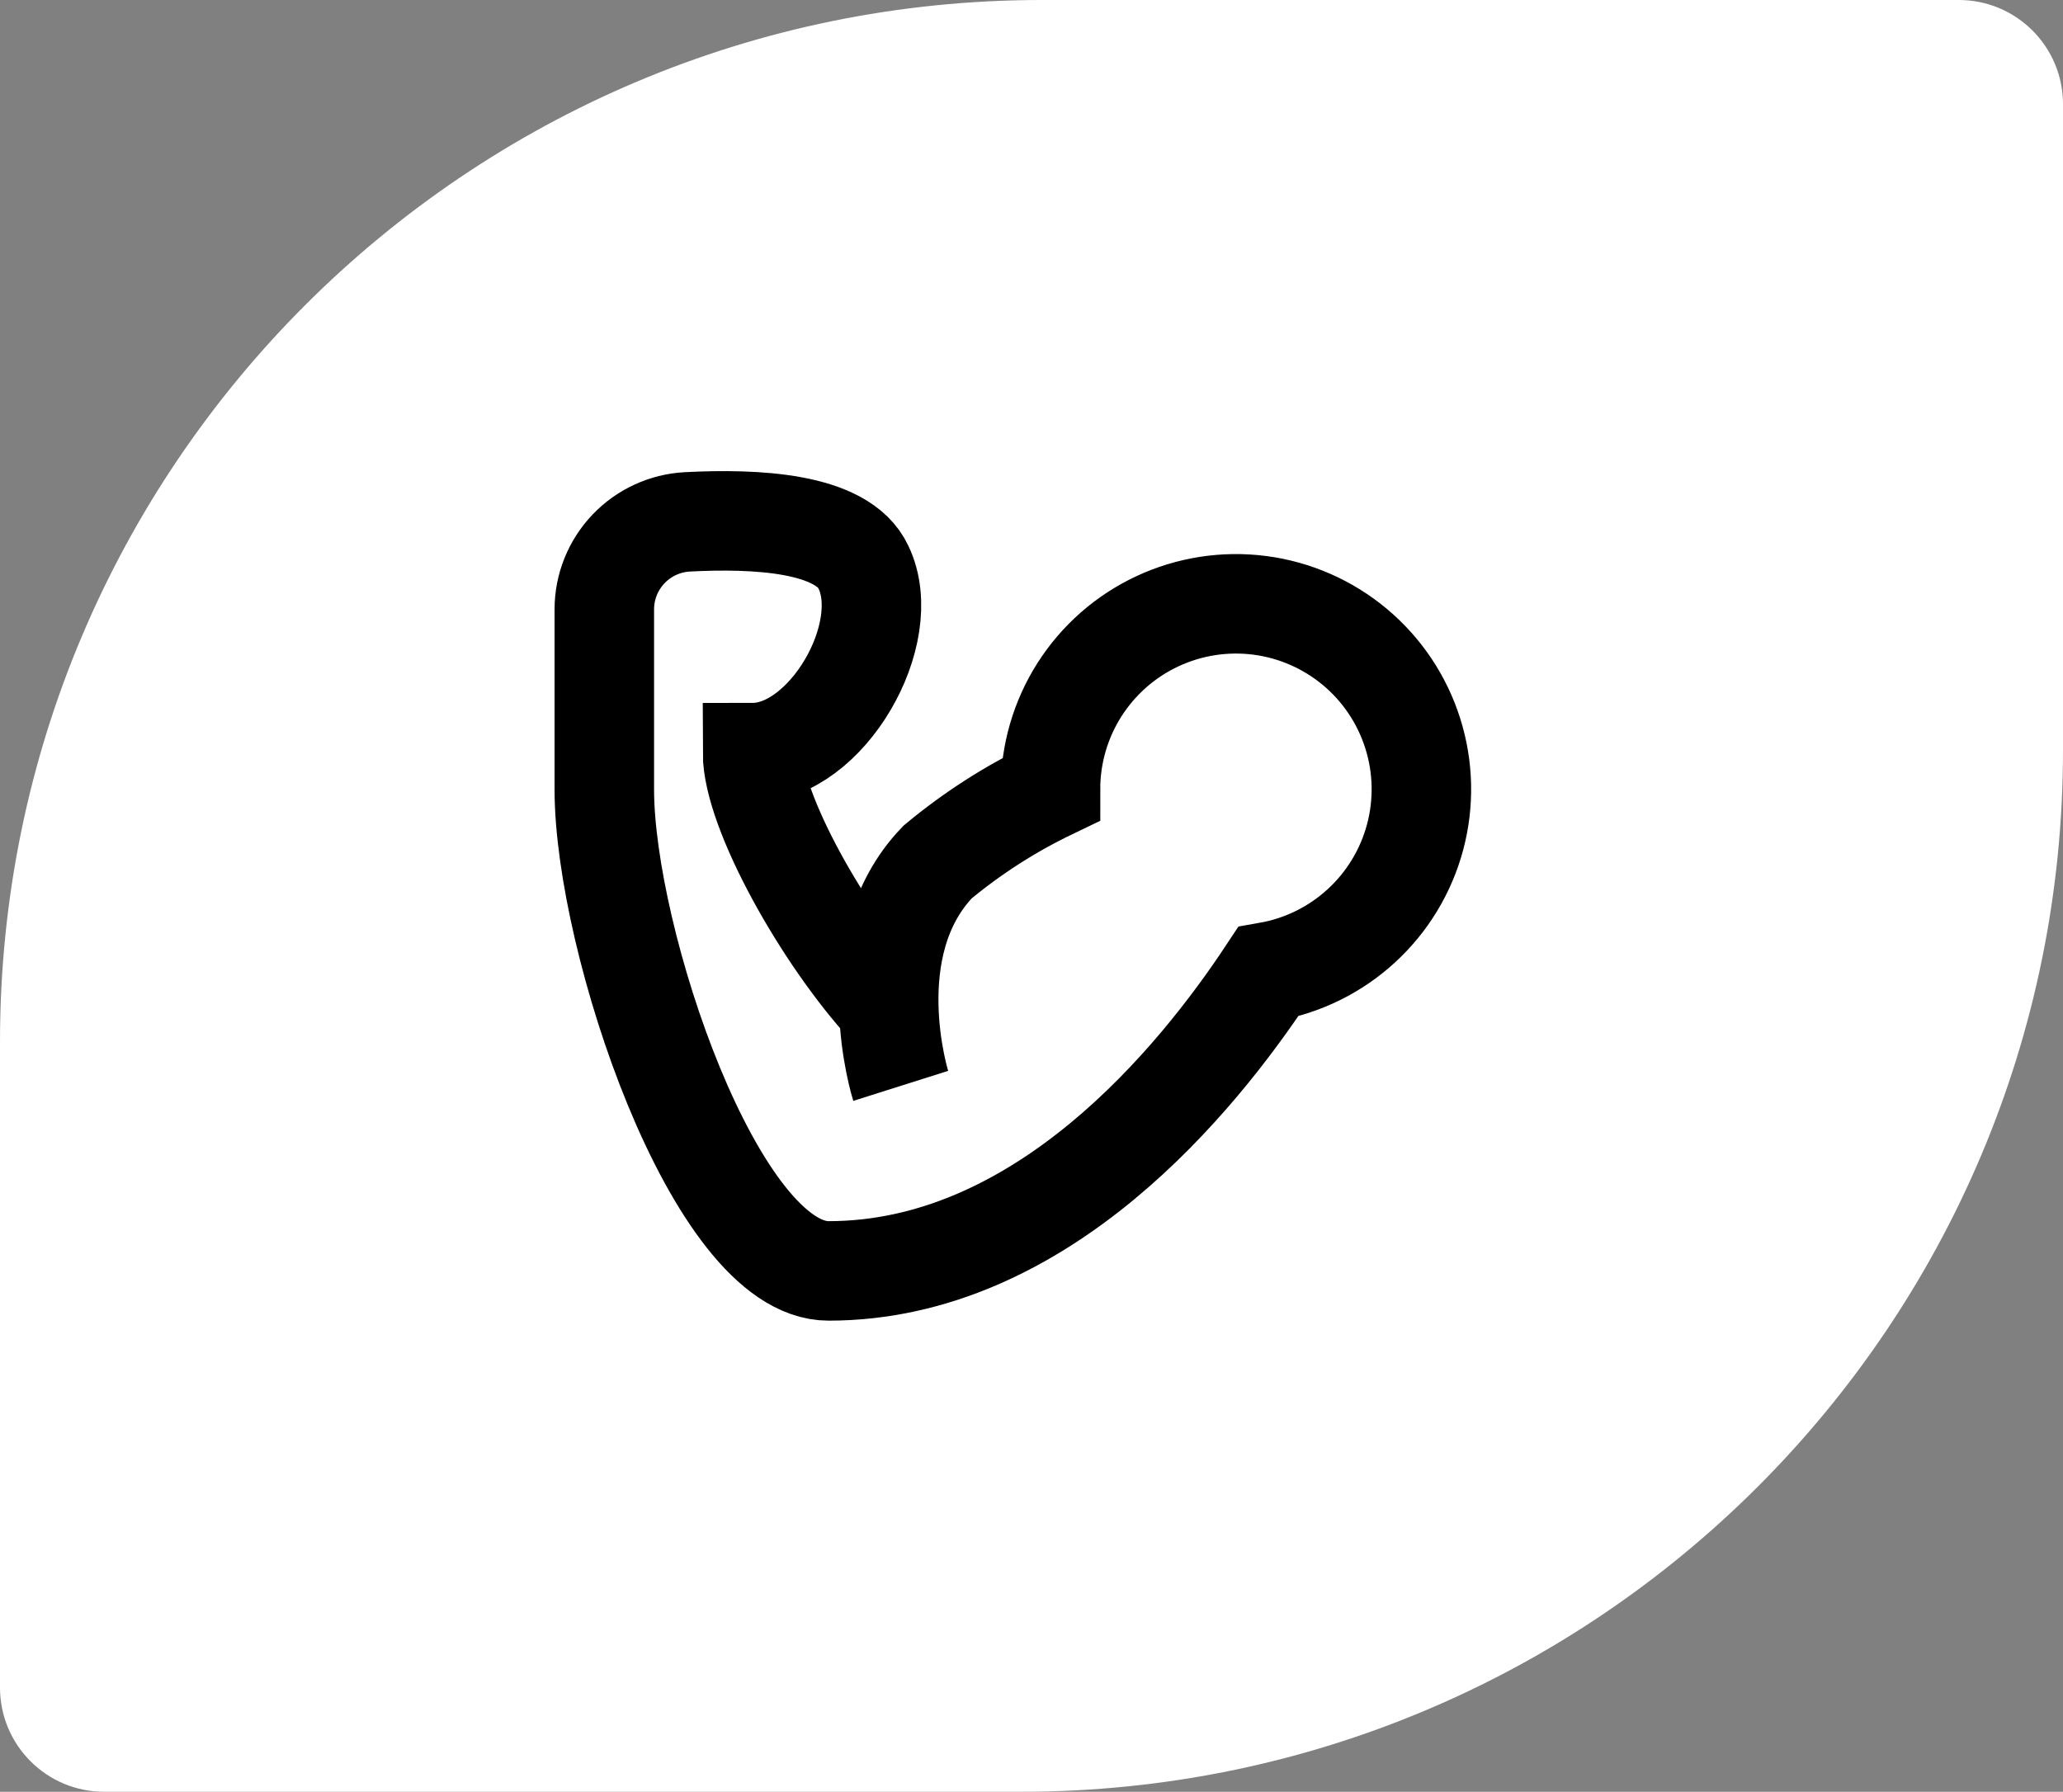 <svg width="99" height="86" viewBox="0 0 99 86" fill="none" xmlns="http://www.w3.org/2000/svg">
<rect x="0" y="0" width="99" height="86" fill="#808080" stroke="none"/>
<g clip-path="url(#clip0_1910_1733)">
<g clip-path="url(#clip1_1910_1733)">
<g clip-path="url(#clip2_1910_1733)">
<path d="M0 50C0 22.386 22.386 0 50 0H94C96.761 0 99 2.239 99 5V36C99 63.614 76.614 86 49 86H5C2.239 86 0 83.761 0 81V50Z" fill="white" style="fill:white;fill-opacity:1;"/>
<path d="M43.224 52.119C43.224 52.119 41.102 45.416 44.993 41.376C46.65 39.998 48.469 38.829 50.411 37.895C50.408 36.2 50.89 34.54 51.798 33.109C52.707 31.679 54.005 30.538 55.54 29.82C57.075 29.102 58.783 28.837 60.464 29.056C62.144 29.276 63.727 29.971 65.026 31.059C66.325 32.148 67.286 33.584 67.796 35.2C68.307 36.816 68.346 38.544 67.908 40.181C67.47 41.818 66.573 43.296 65.324 44.441C64.075 45.586 62.525 46.351 60.856 46.645C57.449 51.803 50.001 61 39.761 61C34.325 61 29 45.1 29 37.895V29.237C29.003 28.162 29.418 27.129 30.159 26.35C30.9 25.571 31.911 25.105 32.984 25.048C36.205 24.881 40.432 25.048 41.437 27.227C42.964 30.41 39.668 36.126 36.112 36.126C36.112 38.919 39.519 44.988 42.61 48.34" stroke="#1DA8DD" style="stroke:#1DA8DD;stroke:color(display-p3 0.116 0.661 0.867);stroke-opacity:1;" stroke-width="4.775" stroke-miterlimit="10"/>
</g>
</g>
</g>
<defs>
<clipPath id="clip0_1910_1733">
<rect width="99" height="86" fill="white" style="fill:white;fill-opacity:1;"/>
</clipPath>
<clipPath id="clip1_1910_1733">
<rect width="99" height="86" fill="white" style="fill:white;fill-opacity:1;"/>
</clipPath>
<clipPath id="clip2_1910_1733">
<rect width="99" height="86" fill="white" style="fill:white;fill-opacity:1;"/>
</clipPath>
</defs>
</svg>
